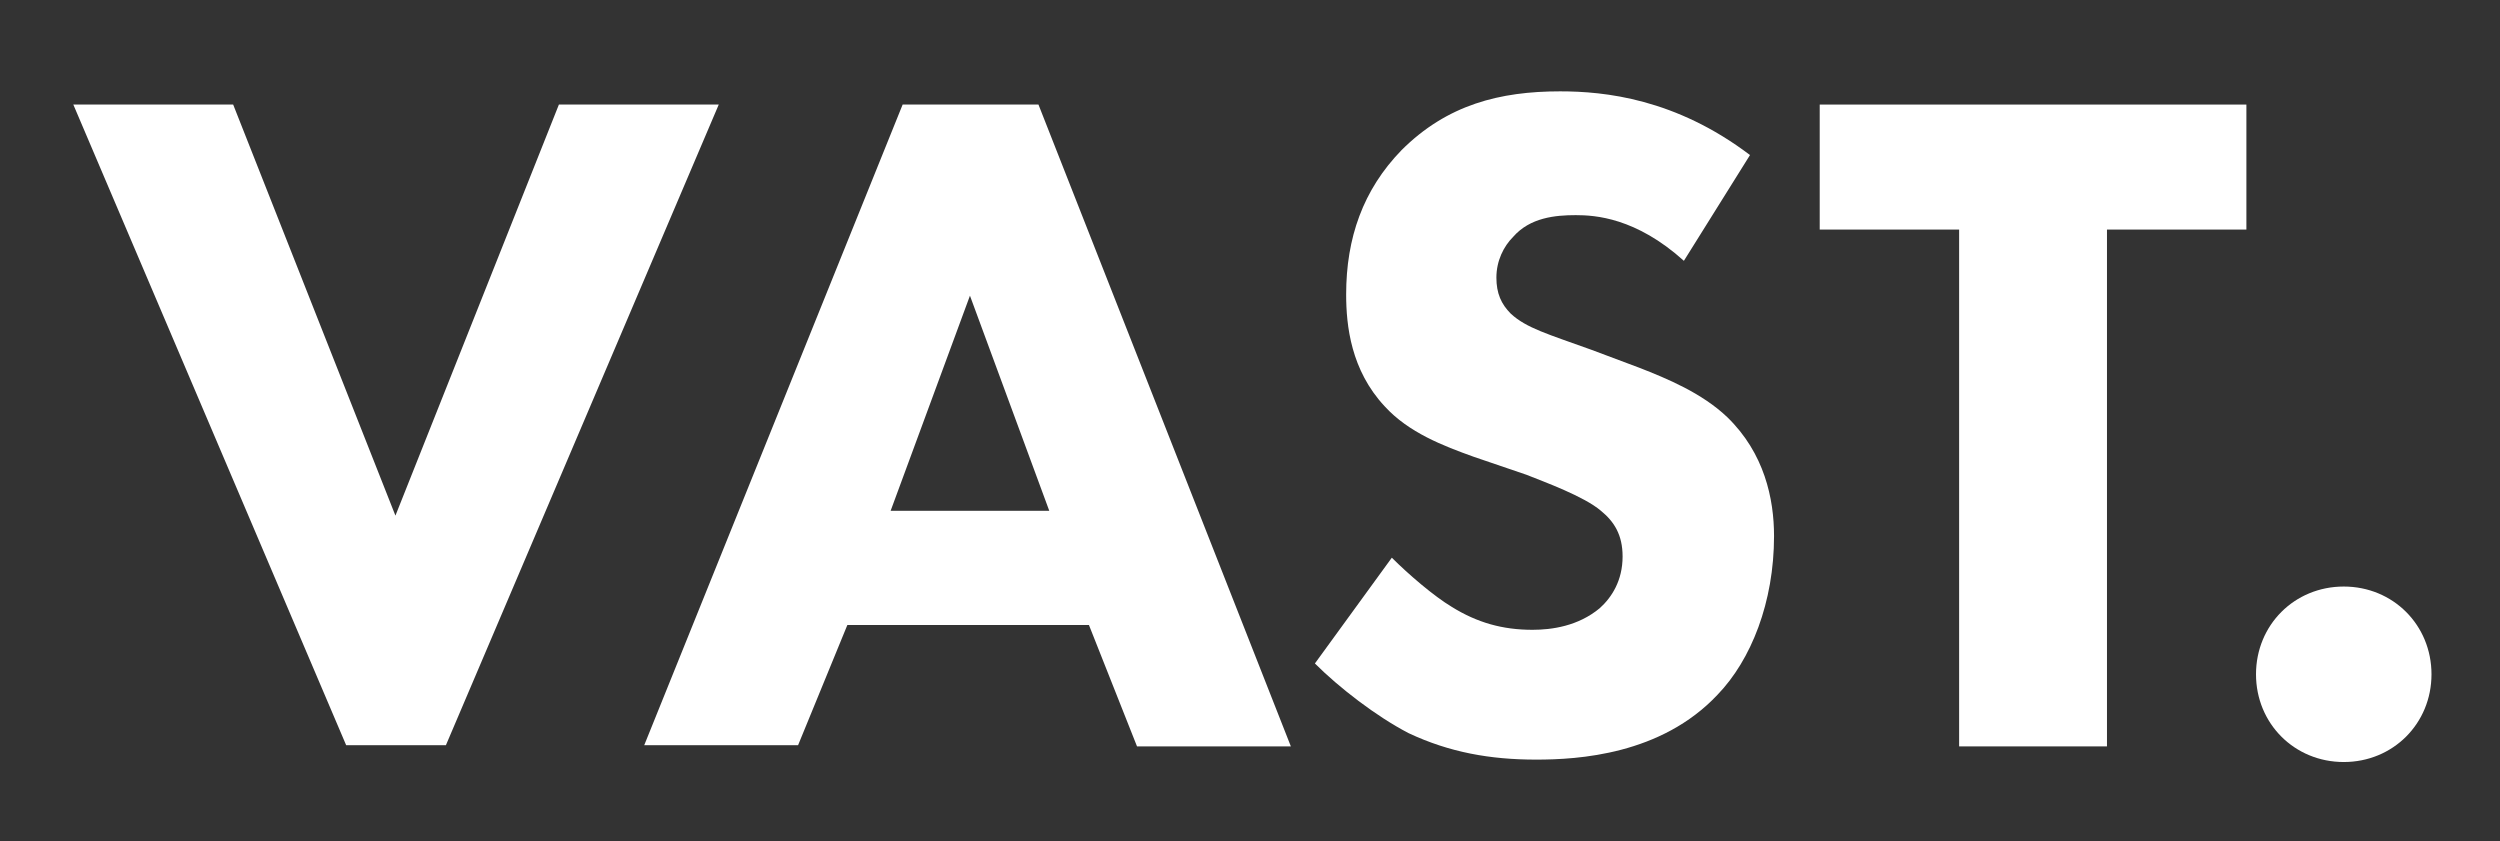 <?xml version="1.0" encoding="utf-8"?>
<!-- Generator: Adobe Illustrator 20.0.0, SVG Export Plug-In . SVG Version: 6.00 Build 0)  -->
<svg version="1.1" id="Layer_1" xmlns="http://www.w3.org/2000/svg" xmlns:xlink="http://www.w3.org/1999/xlink" x="0px" y="0px"
	 viewBox="0 0 208 70" style="enable-background:new 0 0 208 70;" xml:space="preserve" preserveAspectRatio="xMinYMin meet">
<rect x="0" y="0" width="208" height="70" fill="#333333" stroke="none"/>
<style type="text/css">
	.st0{display:none;fill:#444444;}
	.st1{fill:#FFFFFF;}
</style>
<rect y="0.2" class="st0" width="208" height="69.7"/>
<g>
	<path class="st1" d="M19.4,8.7l13.5,34.2L46.5,8.7h13.3L37.1,62h-8.3L6.1,8.7H19.4z"/>
	<path class="st1" d="M90.6,52H70.5L66.4,62H53.6L75.1,8.7h11.3l21,53.4H94.6L90.6,52z M87.3,42.5l-6.6-17.9l-6.6,17.9H87.3z"/>
	<path class="st1" d="M140.1,21.7c-4-3.6-7.4-3.8-9-3.8c-1.7,0-3.8,0.2-5.2,1.8c-0.8,0.8-1.4,2-1.4,3.4c0,1.3,0.4,2.2,1.2,3
		c1.3,1.2,3.1,1.7,6.7,3l4,1.5c2.3,0.9,5.2,2.1,7.3,4.1c3.1,3,3.9,6.8,3.9,9.9c0,5.5-1.9,10.3-4.7,13.2c-4.7,5-11.6,5.4-15.1,5.4
		c-3.8,0-7.2-0.6-10.6-2.2c-2.7-1.4-5.8-3.8-7.8-5.8l6.4-8.8c1.4,1.4,3.5,3.2,5,4.1c2.1,1.3,4.2,1.9,6.7,1.9c1.6,0,3.8-0.3,5.6-1.8
		c1-0.9,1.9-2.3,1.9-4.3c0-1.8-0.7-2.9-1.8-3.8c-1.4-1.2-4.7-2.4-6.2-3l-4.4-1.5c-2.5-0.9-5.4-2-7.4-4.2c-2.8-3-3.2-6.7-3.2-9.3
		c0-4.7,1.4-8.7,4.6-12c3.8-3.8,8.2-4.9,13.2-4.9c3.7,0,9.6,0.6,15.8,5.3L140.1,21.7z"/>
	<path class="st1" d="M175.3,19.1v43H163v-43h-11.6V8.7h35.5v10.4H175.3z"/>
	<path class="st1" d="M195,48.8c4.1,0,7.3,3.2,7.3,7.3s-3.2,7.3-7.3,7.3s-7.3-3.2-7.3-7.3S190.9,48.8,195,48.8z"/>
</g>
<g>
</g>
<g>
</g>
<g>
</g>
<g>
</g>
<g>
</g>
<g>
</g>
<g>
</g>
<g>
</g>
<g>
</g>
<g>
</g>
<g>
</g>
<g>
</g>
<g>
</g>
<g>
</g>
<g>
</g>
</svg>
